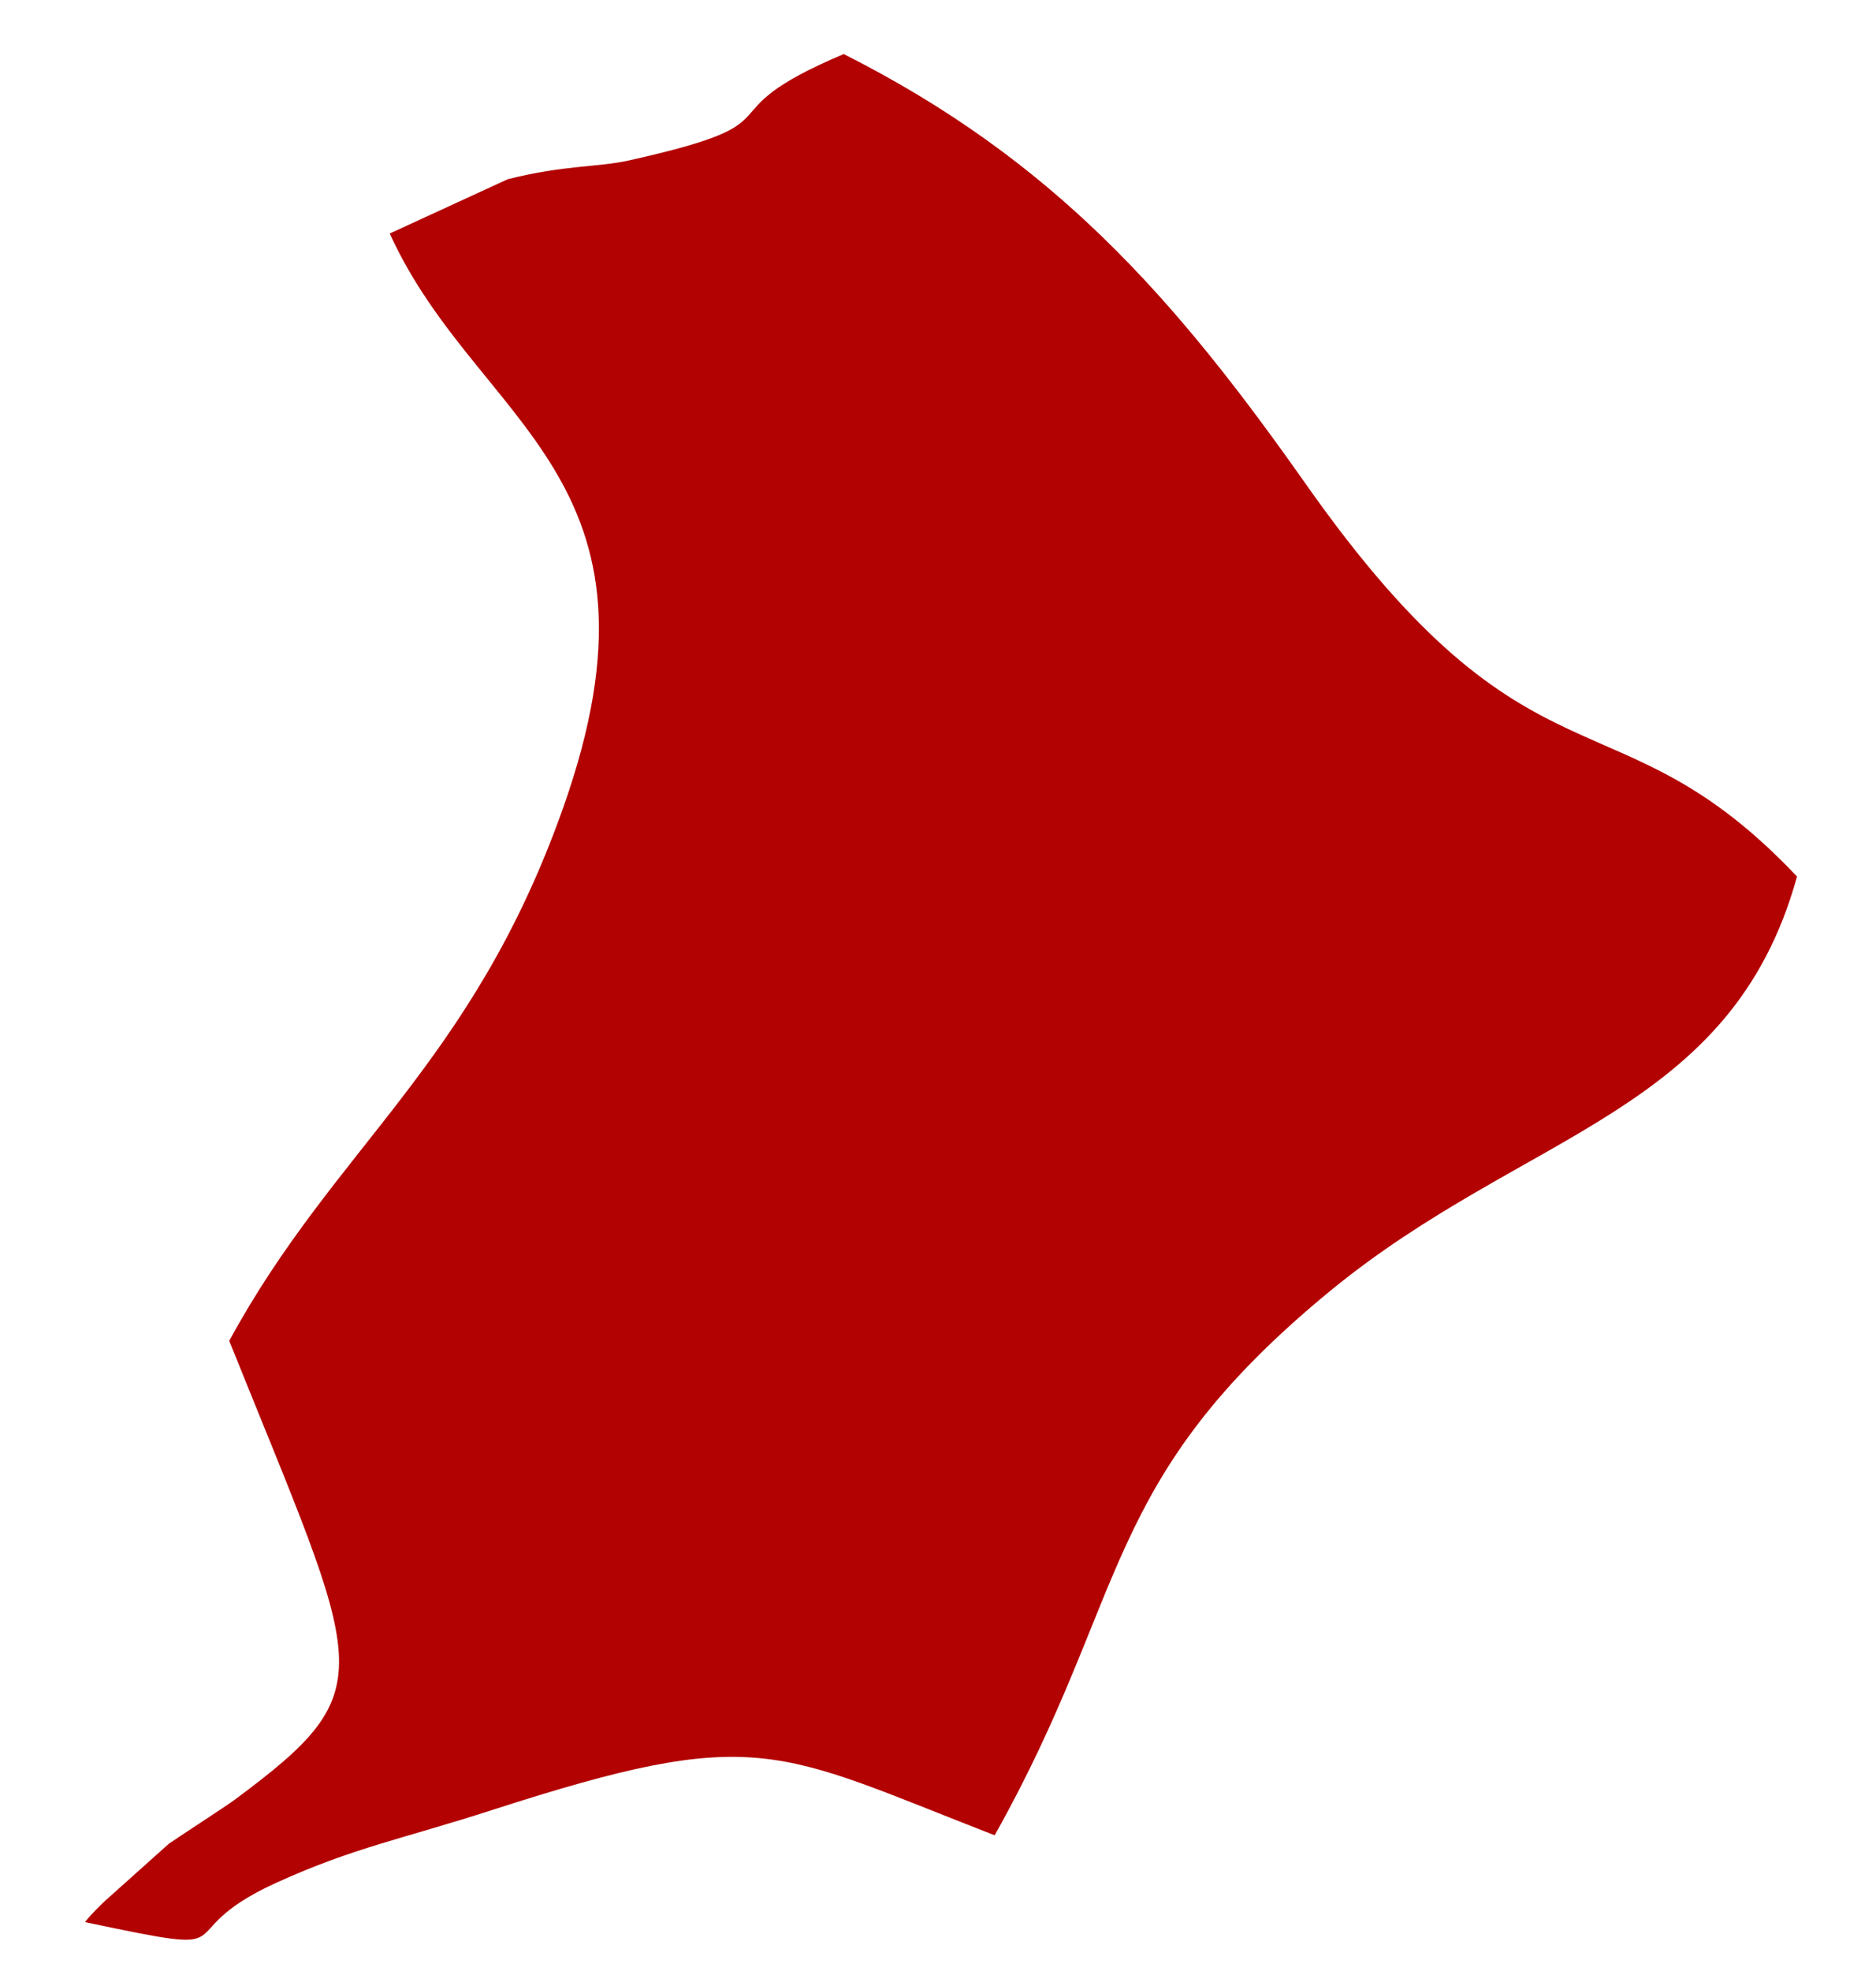 <?xml version="1.0" encoding="UTF-8"?> <svg xmlns="http://www.w3.org/2000/svg" width="20" height="21" viewBox="0 0 20 21" fill="none"><path fill-rule="evenodd" clip-rule="evenodd" d="M4.155 2.488C5.089 4.54 7.265 5.063 5.999 8.62C5.026 11.357 3.564 12.223 2.444 14.286C3.868 17.83 4.115 17.979 2.5 19.177C2.432 19.229 1.831 19.62 1.799 19.645L1.122 20.251C1.069 20.3 0.97 20.397 0.906 20.479C2.746 20.867 1.718 20.619 2.945 20.06C3.774 19.683 4.293 19.593 5.246 19.285C8.087 18.368 8.252 18.641 10.604 19.554C12.056 16.969 11.719 15.782 14.169 13.764C16.264 12.04 18.456 11.879 19.158 9.339C17.213 7.285 16.34 8.595 13.921 5.157C12.515 3.159 11.228 1.702 8.995 0.576C7.413 1.244 8.628 1.28 6.707 1.709C6.37 1.784 6.007 1.758 5.412 1.91L4.155 2.488Z" fill="#B30202"></path></svg> 